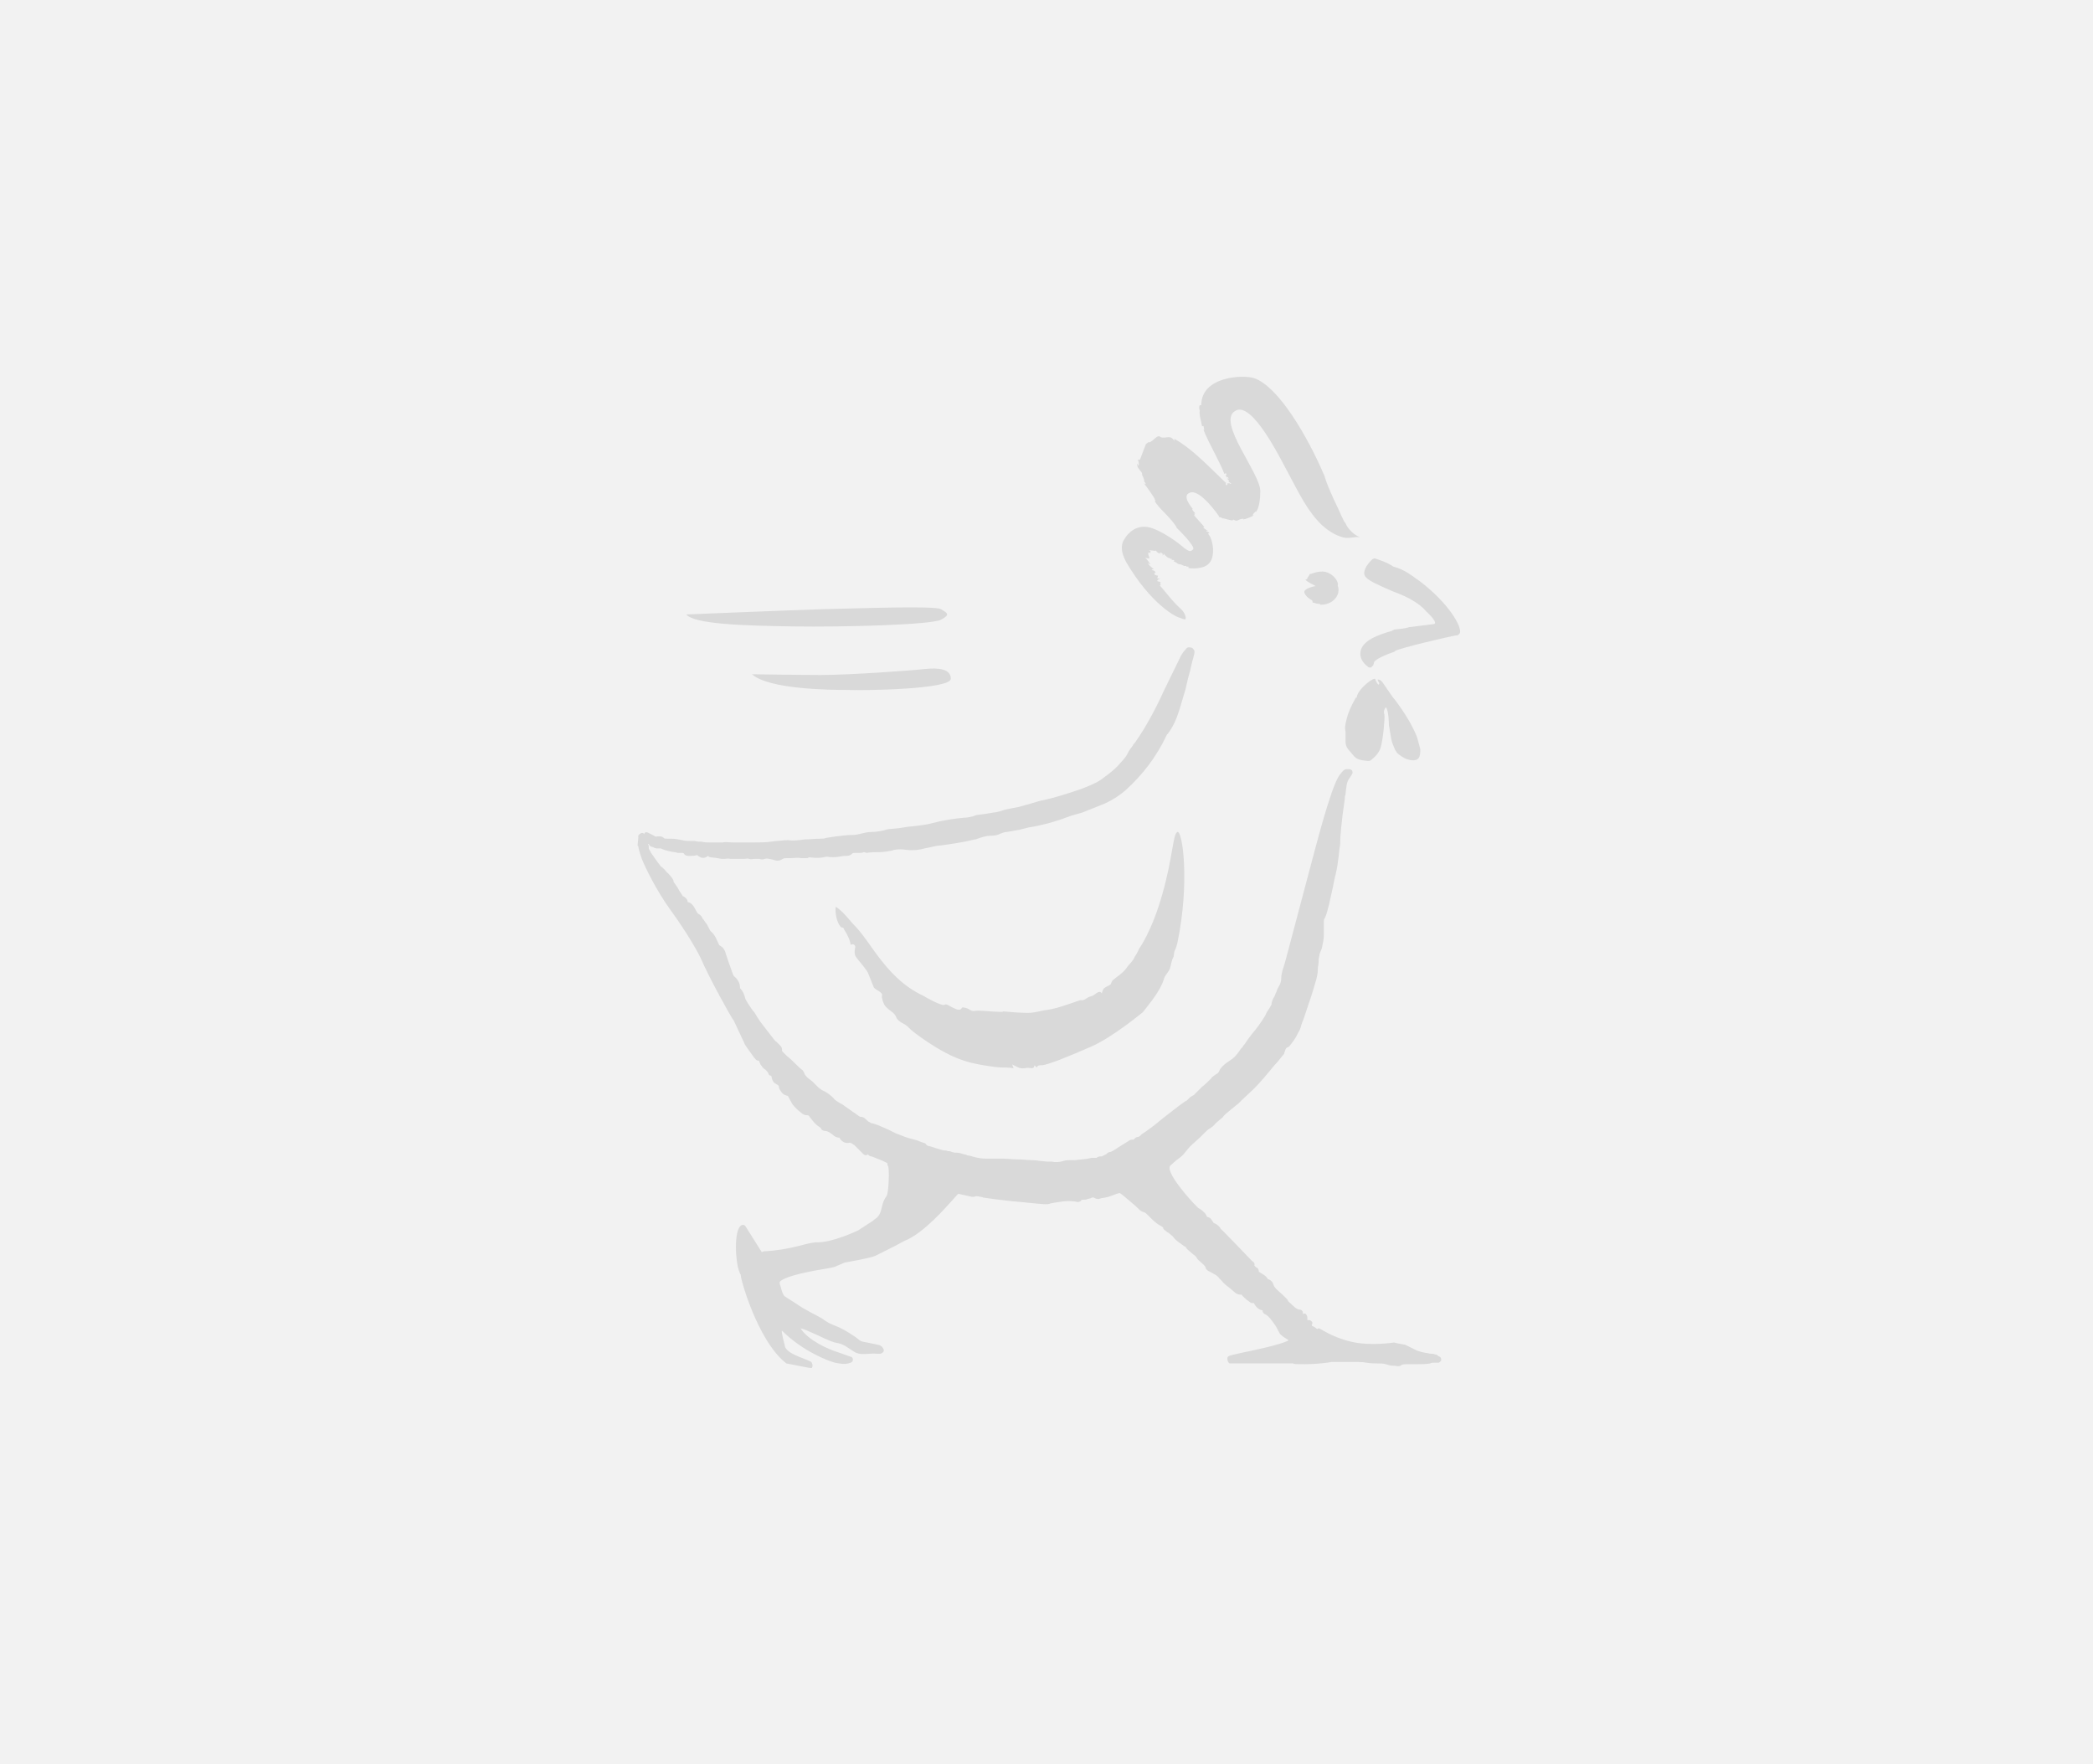 <svg enable-background="new 0 0 280 236" viewBox="0 0 280 236" xmlns="http://www.w3.org/2000/svg"><path d="m0 0h280v236h-280z" fill="#f2f2f2"/><g fill="#d9d9d9"><path d="m138.1 142.9c.5-.1 0-.7.6-.1.1-.3.4-.3.7-.3.7 0 3.9-1.3 6.6-2.5 2.8-1.2 6.9-4.6 6.9-4.6 1-1.3 2.3-2.8 2.8-4.4.1-.5.6-.9.8-1.4.2-.6.2-1.1.5-1.6l.1-.7c.2-.4.3-.7.4-1.1 1.7-8.1.7-15.2 0-14.9-.6.3-.6 3.4-2 8.3-1.4 5-3.1 7.3-3.1 7.3s-.3.7-.6 1.1c-.3.7-.7.9-1.1 1.5-.5.7-1.2 1.1-1.8 1.6-.3.3-.2.6-.5.7-.7.4-.8.3-1 1.1-.4-.6-.9.3-1.5.4-.5.1-.8.6-1.3.5 0-.1-2.9 1.1-4.5 1.3-.9.1-1.6.4-2.6.4-1.1 0-2.2-.1-3.3-.2.1.2-2.5-.1-3.3-.1-.7 0-.7.2-1.3-.2-.1-.1-.8-.3-.9-.2-.4.9-2-.7-2.3-.4s-2.6-1-2.9-1.2c-2.6-1.2-4.5-3.2-6.2-5.5-.9-1.2-1.7-2.5-2.8-3.7-.8-.8-1.7-2.1-2.7-2.7-.1.7.1 2 .6 2.6.1.2.3.2.4.2.1.2.2.4.4.7.3.6.5.9.6 1.6.3-.2.7 0 .6.4s-.1.9.1 1.2c.5.7 1.2 1.4 1.6 2.1l.8 2c.3.4 1.2.6 1.1 1.1-.1.3.2 1 .3 1.2.4.7 1.4 1 1.6 1.7.3.7 1.2.8 1.7 1.4.4.5 4.3 3.4 7.1 4.3 1.5.6 4.7 1 5.1 1s1.2 0 1.8.1l-.2-.5c.7.3.9.6 1.7.5.4-.1.7 0 1 0m-32.9 39.5c.2 0 3.3.7 3.4.6s.1-.3.1-.4l-.1-.3c-.1-.4-3.3-1-3.6-2.2 0-.2-.5-1.8-.4-2.1 2.8 2.8 6.3 4.1 7.1 4.3.6.1 1.3.3 2.1 0 .2-.1.3-.2.3-.4s-.1-.4-.3-.4l-1.7-.6c-1.3-.4-4-1.6-5-3.2.9.2 3.2 1.4 4 1.7l.6.2.5.1c.4.1.8.3 1.1.5l.3.2.3.2c.2.1.4.3.7.4.8.3 1.8 0 2.7.1h.5s.3-.1.4-.3 0-.3-.1-.5c-.2-.3-.5-.4-.7-.4l-.4-.1-.5-.1-1-.2c-.5-.1-.6-.3-1-.6-.6-.4-1.2-.8-1.8-1.1l-.2-.1c-.5-.3-1.5-.5-2.5-1.3l-.9-.5c-.4-.2-.8-.4-1.3-.7-.6-.3-1.1-.7-1.6-1l-1.1-.7c-.2-.1-.3-.3-.4-.5-.1-.3-.2-.6-.3-1-.1-.2-.1-.3-.1-.5.5-.6 2.6-1.2 6.3-1.8.7-.1.9-.2 1-.2l1.4-.6s3.5-.6 4.1-.9l2.4-1.2 1.5-.8c2.6-1 5.8-4.8 6.1-5.1l.9-1 .2-.2 1.8.4h.3c.2-.1.5-.1.8 0 .1 0 .2 0 .4.1l1.4.2 2.5.3c1.4.1 2.9.3 4.4.4.3 0 .5 0 .7-.1l.5-.1c.8-.1 1.6-.3 2.4-.2.2 0 .4 0 .7.1.4 0 .5-.1.6-.3h.2c.2 0 .4 0 .6-.1l.4-.1c.2-.1.3-.2.6 0 .2.1.4.1.5.1l.3-.1.6-.1c.5-.1 1-.3 1.5-.5l.4-.1.3.2c.8.7 1.6 1.3 2.3 2 .2.2.4.3.7.4.1 0 .2.1.4.3l.3.3c.4.4.9.9 1.5 1.2l.3.2c0 .3.3.4.4.5s.2.2.3.2l.6.5c.4.6 1 .9 1.5 1.3l.2.1c.2.4.6.6.9.9.2.2.5.3.6.6.2.3.4.4.6.6.3.3.5.4.6.7 0 .2.2.3.3.4l.4.2.7.4s.3.2.4.4l.3.3c.3.4.7.7 1.1 1l.7.6c.2.2.5.3.8.3h.1c.2.3.5.5.7.7l.3.2c.1.1.3.3.6.2 0 0 .1.1.2.3.2.3.5.6 1 .7 0 .2.1.4.3.5.4.1 1 .9 1.4 1.5.3.4.5 1.1.8 1.3.2.2.7.5 1 .7-1 .6-5 1.4-6.4 1.7-1.8.4-1.8.4-1.8.8 0 .2.1.5.3.6h8.5c.1.1.4.1 1.6.1 1.4 0 3.2-.2 3.5-.3h3.4c.3 0 .8 0 1.3.1.7.1 1.1.1 1.5.1.5 0 .7 0 1.1.1.3.1.6.2 1 .2h.2c.4.1.7.1.9-.1.2-.1.5-.1.7-.1h1.3c.7 0 1.3 0 1.8-.1.2-.1.4-.1.6-.1h.5c.2 0 .3-.2.4-.3 0-.2 0-.4-.2-.5l-.2-.1c-.1-.1-.2-.2-.4-.2-.2-.1-.4-.1-.6-.1s-.4-.1-.6-.1l-.5-.1-.7-.2-1.6-.8-1.1-.2-.4-.1s-3.2.5-5.7-.1c-2.7-.6-4.3-1.9-4.4-1.8l-.2.1c-.2-.2-.4-.3-.6-.4 0 0-.1 0-.1-.1v-.1c.1-.1.1-.3 0-.4s-.2-.2-.4-.2h-.2v-.3c0-.2-.1-.4-.2-.5s-.3-.1-.4 0v-.2c0-.2-.2-.4-.4-.4-.3 0-.6-.2-1-.6-.3-.3-.6-.5-.6-.6 0-.2-1.4-1.4-1.5-1.5l-.1-.1c-.2-.2-.3-.4-.4-.7s-.4-.5-.7-.6c-.2-.5-1.2-.9-1.2-1 0-.2-.1-.4-.2-.5-.1 0-.1 0-.2-.1l-.2-.2c.1-.3-.1-.5-.3-.6 0 0-4.2-4.4-4.2-4.3-.1-.3-.4-.5-.7-.7-.1 0-.2-.1-.2-.1s-.1 0-.1-.1c0 0 0-.1-.1-.1-.1-.2-.2-.5-.7-.6 0 0-.1-.1-.1-.2l-.2-.3c-.2-.2-.5-.5-.9-.7l-.1-.1-.4-.4c-.3-.3-4.1-4.4-3.2-5.2.2-.2.7-.6.8-.7l.4-.3c.8-.6.9-1.1 1.7-1.8l1-.9.3-.3.4-.4c.2-.2.4-.4.6-.5.3-.2.6-.4.8-.7l.7-.6c.1-.1.3-.2.4-.4l.3-.3.6-.5 1.1-.9.4-.4 1.6-1.5c1-1 1.9-2.1 2.8-3.2.4-.4.7-.8 1.1-1.3.1-.1.2-.2.2-.3s.1-.2.1-.3c.1-.3.2-.5.4-.5.2-.1.3-.3.4-.4l.3-.4c.3-.4.5-.8.7-1.2.2-.3.3-.6.4-1 .1-.3.2-.6.3-.8l.7-2.1c.4-1.1.7-2.2 1-3.2.1-.4.2-.9.2-1.3v-.2l.1-.7c0-.3 0-.6.1-.9 0-.2.1-.5.2-.7s.2-.5.2-.7c.1-.4.2-.9.2-1.4v-1.8c0-.2 0-.3.1-.4.3-.6.4-1.2.6-1.9l.4-1.8c.2-.8.3-1.6.5-2.3.2-.8.3-1.7.4-2.5l.1-.9c.1-.4.1-.9.1-1.3s.1-.9.1-1.3l.2-1.8.3-2.2c0-.2 0-.4.1-.6.1-.9.1-1.7.6-2.3l.2-.3.1-.2c.1-.1 0-.3 0-.4-.1-.1-.2-.2-.4-.2h-.3c-.1 0-.3 0-.5.2-.3.3-.6.7-.8 1.1-.3.6-.5 1.2-.7 1.7-.9 2.6-1.6 5.2-2.3 7.8l-3.9 14.7-.2.7c-.2.6-.4 1.2-.4 1.8 0 .5-.2.9-.4 1.2-.1.2-.2.4-.2.5-.1.2-.2.4-.3.7-.2.3-.4.7-.4 1.1l-.3.5c-.2.3-.4.6-.5.9-.6 1-1.2 1.8-1.8 2.5l-.3.4-.3.4-.4.6c-.1.1-.2.2-.3.4-.1.1-.3.3-.4.5-.4.6-.8 1-1.3 1.3-.3.2-.6.4-.9.7-.2.2-.4.4-.5.7-.1.2-.2.3-.4.4-.3.2-.6.4-.7.6-.4.4-.8.8-1.2 1.1l-.8.8-.3.3-.2.1-.3.2-.3.3c-.1.1-.2.2-.3.2-1 .7-2 1.5-2.9 2.2l-.5.4c-.7.6-1.5 1.2-2.4 1.8-.1.1-.2.1-.2.2-.2.1-.2.2-.4.2s-.4.2-.5.3l-.1.1c-.1-.1-.3 0-.4 0l-1.6 1-.3.2c-.3.2-.5.3-.7.4-.2 0-.4.1-.5.2l-.1.1-.2.1-.4.2c-.3 0-.5 0-.7.2h-.7c-.7.2-1.4.2-2.2.3h-.5c-.3 0-.7 0-1 .1-.6.2-1.2.2-1.6.1h-.6l-1-.1s-.7-.1-1.1-.1c-.6 0-1.2-.1-1.9-.1s-1.3-.1-2-.1h-2.2c-.6 0-1.1-.1-1.5-.2l-.7-.2c-.1 0-.3 0-.4-.1l-.4-.1c-.3-.1-.6-.2-1-.2h-.2l-.4-.1c-.2-.1-.3-.1-.5-.1-.2-.1-.4-.1-.6-.1l-1-.3-.6-.2c-.4-.1-.6-.1-.7-.3s-.3-.2-.3-.2c-.3-.1-.6-.2-.8-.3-.6-.2-1.2-.3-1.7-.5l-1.3-.5-.6-.3-.4-.2-1.4-.6-.6-.2c-.2 0-.4-.1-.5-.2-.1 0-.3-.2-.4-.3-.2-.2-.4-.4-.8-.4 0 0-.1 0-.2-.1l-2-1.4c-.1-.1-.3-.2-.5-.3-.3-.2-.7-.4-.9-.7-.4-.4-.9-.8-1.6-1.1l-.4-.3-.1-.1-.4-.4-.3-.3-.5-.4c-.2-.1-.3-.3-.5-.5l-.1-.2c0-.1-.1-.2-.2-.4-.4-.3-.7-.6-1.1-1-.3-.3-.6-.6-1-.9l-.6-.6s-.1-.2-.1-.1c.1-.5-.2-.7-.4-.9l-.3-.3c-.2-.1-.3-.3-.4-.4l-.7-.9-1-1.3c-.3-.4-.6-.9-.9-1.4l-.1-.1-.3-.4-.2-.3-.2-.3c-.2-.3-.3-.5-.4-.7-.1-.5-.3-1-.7-1.4 0-.6-.2-1.1-.8-1.6-.1-.1-.1-.2-.2-.4l-.6-1.7-.3-.9c-.1-.5-.4-.9-.8-1.1l-.1-.1c-.3-.6-.5-1.3-1.1-1.8-.1-.1-.2-.3-.3-.5l-.2-.4-.3-.4c-.1-.2-.2-.3-.3-.4-.1-.3-.3-.5-.5-.6s-.2-.2-.4-.5l-.1-.2c-.2-.4-.5-.8-.9-.9h-.1c0-.3-.2-.6-.6-.8-.1 0-.1-.1-.1-.1l-.4-.6c-.2-.4-.4-.7-.7-1.1-.1-.1-.1-.2-.1-.3-.1-.2-.2-.4-.4-.6s-.3-.4-.5-.5c-.2-.3-.5-.6-.8-.8-.1-.1-.6-.8-1.3-1.8l-.1-.2c-.1-.2-.2-.3-.2-.4 0-.2 0-.4-.1-.6h.1c0 .1.2.4.5.4l.2.1.3.1h.6c.6.3 1.2.4 1.8.5.2 0 .4.1.5.1h.5c.2 0 .2 0 .3.1.1.2.3.3.6.3h.3c.2 0 .5 0 .8-.1 0 0 .1 0 .2.1.5.4 1 .3 1.3 0 .2.2.4.2.5.2l.8.1.5.1h.4c.3 0 .5-.1.8 0h1.9c.2 0 .4-.1.6 0 .3.1.5 0 .8 0h.6c.2.1.5.1.7 0 .3-.1.6 0 1.1.1.5.2.9.2 1.3-.1.2-.1.4-.1.6-.1h.4c.5 0 1-.1 1.5 0h.6c.2 0 .3 0 .4-.1h.2c.8.1 1.4.1 2.2-.1.5.1 1.2.1 1.7 0l.6-.1h.2c.3 0 .6 0 .9-.3.1-.1.2-.1.4-.1h.6c.3 0 .4 0 .5-.1.1 0 .2 0 .4.1.6-.1 1.2-.1 1.7-.1.6 0 1.1-.1 1.7-.2l.3-.1c.5-.1 1.1-.1 1.7 0 .9.1 1.7 0 2.4-.2l.5-.1c.6-.1 1.1-.3 1.7-.3 1.4-.2 2.9-.4 4.5-.8h.1c.8-.3 1.5-.5 2-.5h.2c.4 0 .8-.1 1.2-.3.3-.1.5-.2.8-.2l1.7-.3 1.2-.3c1.9-.3 3.2-.7 4.4-1.1l1.1-.4.3-.1 1.4-.4 3-1.2c1.1-.5 2-1.1 2.8-1.8 2.2-2 4.1-4.4 5.5-7.4 0 0 0-.1.1-.1.7-.9 1.2-2 1.6-3.3l.8-2.7.3-1.3.1-.4.2-.7.2-.9.1-.4c0-.1.3-.9.3-1.3 0-.2-.1-.3-.2-.4-.1-.2-.4-.2-.6-.2-.1 0-.3.1-.4.3l-.1.1c-.2.2-.3.4-.5.7l-2.1 4.3c-1.1 2.4-2.4 5-4.1 7.4-.1.1-.2.2-.3.4-.2.3-.4.5-.6.9-.3.7-.9 1.2-1.4 1.8l-.1.1c-.6.6-1.3 1.1-2.1 1.7-.9.6-1.8.9-2.8 1.3l-.6.2c-1.5.5-2.8.9-4.1 1.2-.6.1-1.3.3-1.9.5-.8.2-1.6.5-2.4.6-.5.1-1.1.2-1.6.4-.4.1-.7.2-1 .2l-1.2.2-.8.1c-.2 0-.5.1-.7.2-.4.1-.9.2-1.3.2-1.1.1-2.6.3-4.1.7-.7.2-1.5.3-2.3.4l-1 .1-1.3.2-1.1.1c-.3 0-.6.1-.9.2-.5.1-1.1.2-1.6.2s-.9.1-1.3.2-.8.2-1.2.2c-.8 0-1.5.1-2.3.2l-.7.1-.6.1c-.2.1-.5.1-.7.1-.8 0-1.5.1-2.2.1-.7.1-1.4.2-2.1.1h-.2c-.5 0-1 .1-1.4.1l-.8.1c-.7.1-1.5.1-2.2.1h-2.9c-.4 0-.9-.1-1.3 0h-1.8c-.3 0-.7 0-1-.1-.3 0-.6 0-1-.1h-.5c-.4 0-.8 0-1.1-.1-.5-.1-1-.2-1.5-.2h-.5c-.3 0-.4 0-.5-.1-.3-.3-.7-.2-.9-.2-.1 0-.2.1-.4-.1l-.6-.3-.2-.1c-.2-.1-.4-.1-.5.1v.1l-.1-.1c-.1-.1-.3-.1-.4 0-.2.1-.4.3-.3.5l-.1 1c0 .1 0 .2.1.2 0 .2.1.7.5 1.8.4 1 1.9 4.1 3.7 6.6 2.1 2.9 3.4 5.1 4.1 6.5 1.4 3.2 4.2 8.1 4.3 8.2 0 0 0 .1.1.1l1.5 3.2c-.1 0 1.3 1.9 1.3 1.9l.1.1c.1.2.3.3.5.3 0 0 .1.1.1.2l.1.2c0 .1.1.2.2.3.1.2.3.4.5.5.2.2.3.3.4.5 0 .2.2.3.3.3s.1.1.2.5c.1.3.3.5.5.6.4.2.4.3.4.4 0 .2.1.3.2.5.2.3.4.6 1 .7l.1.2.5.9c.3.4.7.8 1.1 1.1.3.3.6.4.9.4.1 0 .2 0 .3.2.4.5.8 1.1 1.4 1.4 0 0 0 .1.1.1l.1.2c.1.1.3.2.5.2.3 0 .6.2 1 .5.2.2.5.4.9.4.2.4.6.7 1 .7h.2c.3-.1.5.1.8.3l.1.1.7.7.4.4c.1.1.3.2.5.1 0 0 .1 0 .1-.1.1.2.3.3.5.3l1 .4c.3.1.7.3 1.1.5 0 .1 0 .3.1.4.2.3.1 3.6-.2 4-1 1.4-.3 2.3-1.7 3.2l-.1.1-2 1.3s-3.5 1.7-5.7 1.6c-1.4.1-3.2 1-6.9 1.2l-.3.1-2.2-3.5c-.1-.1-.3-.2-.5-.1-1.1.6-.8 5.1-.3 6.2l.1.3.1.1c-.2.1 2.2 8.9 6.1 11.9m80.6-85.4c.1.4.3 2.1.5 2.5.2.5.4 1.1.8 1.4.5.4 1 .7 1.7.8 1 .1 1.2-.4 1.2-1.3v-.2l-.3-1.1c-.2-.9-.7-1.7-1.1-2.5-.7-1.2-1.5-2.4-2.4-3.5l-1.1-1.6c-.2-.3-.4-.6-.8-.6 0 .3.4.5.1.7 0 0-.3-.3-.4-.7 0-.5-2.2 1.1-2.5 2.3v.1c0 .1-.1 0-.1 0s-.9 1.5-1.2 2.7c-.3 1.1-.3 1.4-.2 1.9v1.2c0 .2 0 .4.1.7.2.5.6.8.9 1.2.5.7 1.2.7 2 .8.1 0 .3 0 .4-.1.6-.5 1.1-1 1.3-1.7.3-.9.6-4 .5-4.4-.1-.3-.1-.6.2-1 .4.5.4 2.3.4 2.4m-26.6-31.1c1.4-.5 3.9 3.2 3.9 3.2l-.1.1c.3-.1.6.2.8.3-.1-.1-.2-.1-.2-.2-.1 0 1.3.4 1.3.3l.1-.1c.6.4.6-.1 1.3-.1.1 0 .1 0 0 .1.5-.1 1-.3 1.5-.6-.1 0-.2.1-.2.1 0-.3.2-.4.4-.6-.1.3.6-.3.6-2.7s-5.8-9.2-3.4-10.7c2.3-1.6 6.3 6.8 7.3 8.6 1.3 2.4 2.4 4.8 4.4 6.7.8.7 1.7 1.3 2.8 1.6.9.2 1.7-.2 2.3 0-1.5-.6-2-1.9-2-1.9-.2-.1-.9-1.8-1-2-1.6-3.3-1.8-4.3-1.8-4.3-2.3-5.4-6.2-12-9.4-13.1-1.4-.5-7.1-.3-7.1 3.6h-.2c-.1.2-.1.5 0 .7-.1.7.2 1.4.3 2.1h.2l.1.5h-.1c.7 1.8 2 3.9 2.8 5.9l.2-.1.1.2s0 .1-.1 0c-.1.2.3.5.2.6.2-.1 0-.1-.1-.2 0-.2.3 0 .2.1h.1c-.1.1-.2.1-.3.1.2 0 .3.1.3.3-.1 0-.2 0-.3-.1.2.1.4.2.6.4 0 .1-.2 0-.3-.1v.1l-.1-.1c.1.2-.1 0-.2 0 .3.1-.1.5-.1.2v-.6.2c0 .1-.1.2 0 .2-2.7-2.6-4.6-4.6-6.9-5.9v.3c-.5-.9-1.1-.3-1.8-.5-.5-.5-.9.5-1.6.7v-.1c-.1.1-.4.3-.4.3l-.8 2.1h-.3l.1.2c0 .1.1.4 0 .6l-.2-.3c0 .2.1.4.1.5.2.3.5.7.5.7-.1-.1-.2-.2-.2-.3.2.2.3.4.3.6 0 0-.1 0-.1-.1.2.3.3.6.4.9h-.1c.4.5.3.6 0 .3.4.5 1.5 2.1 1.5 2.2-.2-.1.3.3 0 .2-.1 0 .4.7.9 1.2.1.1 1.9 1.9 2 2.4 0 0 2.6 2.5 2.2 2.9s-.6.2-1.2-.2c-.4-.4-3.1-2.5-4.9-2.8-2-.3-3 1.5-3 1.5-1.1 1.4.3 3.3.1 3.1 3.4 5.8 6.7 7.4 7.1 7.5.1 0 .9.4.9.2.1-.2-.1-.9-.7-1.4-1.4-1.3-2.3-2.7-2.8-3.1.4.2-.1-.5.2-.3-.1-.3-.3-.1-.5-.3.1-.2.2-.2.4-.2l-.2-.1c-.1 0-.1 0-.2-.1.1-.1.1-.2.1-.3h-.2v-.1c-.1.1-.2 0-.3-.1h.1l-.1-.1.2-.1c-.1-.2-.2-.3-.4-.3-.4-.3.3 0 .1-.2 0 0-.8-.6-.7-.8.1.2.4.2.3.2-.2-.3-.4-.6-.7-.9.2.1.4.1.6.1 0 0-.5-1.1.1-.7v-.3l.1.1-.3-.2.9.1v-.1c.2.3.3.4.7.5l-.2-.2c.2 0 .4.1.5.3l-.1.1c.1 0 .1 0 0-.2l.3.3c-.1 0-.2-.4-.1-.3.2.2.5.6.9.6v.1s.1 0 .1-.1l.1.3v-.1c.1 0 .2 0 .3.1l-.1.1c.4.1.5.4.9.4h-.1c.4 0 .5.3.9.2v.1h.3v.2s2 .3 2.8-.7c.8-.9.5-3.2-.2-3.9l.2-.1c-.1-.1-.3-.2-.4-.2 0-.3.2 0 .2-.1-.2-.1-.4-.2-.6-.4 0-.3.2 0 .3.1l-1.6-1.8c.1 0 .1 0 .2.1-.1-.1-.1-.3-.2-.3h.2c-.1-.2-.5-.5-.4-.6.5.3-1.7-1.7-.3-2.2m32.5 17.6-3.2.4s-.5.2-1.8.3c-.1 0-.2 0-.3.1 0 0-.1 0-.2.1-1.8.5-4 1.3-4.2 2.8-.1.7.2 1.4 1 2 .1.1.2.1.3.1s.2 0 .2-.1l.2-.2.1-.3v-.1c.2-.4 1.5-1 2.7-1.4 0 0 .1 0 .1-.1.6-.4 7.5-2 8.2-2.1h.1c.2 0 .3-.2.4-.3.3-.8-1.4-3.9-5.3-6.9-.9-.6-2-1.6-3.6-2-.8-.6-2.5-1.1-2.5-1.1-.1 0-.3.1-.4.2-.7.7-1 1.3-1 1.8 0 .3.2.5.3.6.4.4 1.4.9 3.5 1.8 1.1.4 2.2.9 2.8 1.3.5.3 1.1.7 1.7 1.4-.1-.1 1.9 1.7.9 1.7m-15.7-5.1c-.5-.3-1.1-.5-1.4-.9.1.1.4-.1.3-.2 0 0 .2-.2.3-.5 0 .1 1.1-.5 2.1-.3.8.2 1.6.9 1.7 1.7-.1 0 0 .3 0 .3s.3.8-.4 1.6-1.7.8-2 .8v-.1c-.3 0-.7-.1-1-.2-.1-.2.1-.1-.1-.3 0 0-.8-.4-1-1s1.5-.9 1.5-.9"/><path d="m91.8 82.2s12.1-.5 18.1-.7c4.8-.1 15.2-.5 16 0s1.3.7 0 1.4c-1.4.7-13 1-19.8.9-6.7-.1-13.2-.3-14.3-1.6zm8.8 8s6.7.1 9.2.1c3.8 0 12.2-.6 13.9-.8 1.9-.2 3.5 0 3.5 1.3 0 1.4-11.3 1.6-13.9 1.5-2.4 0-10.5-.1-12.7-2.1z"/></g></svg>
